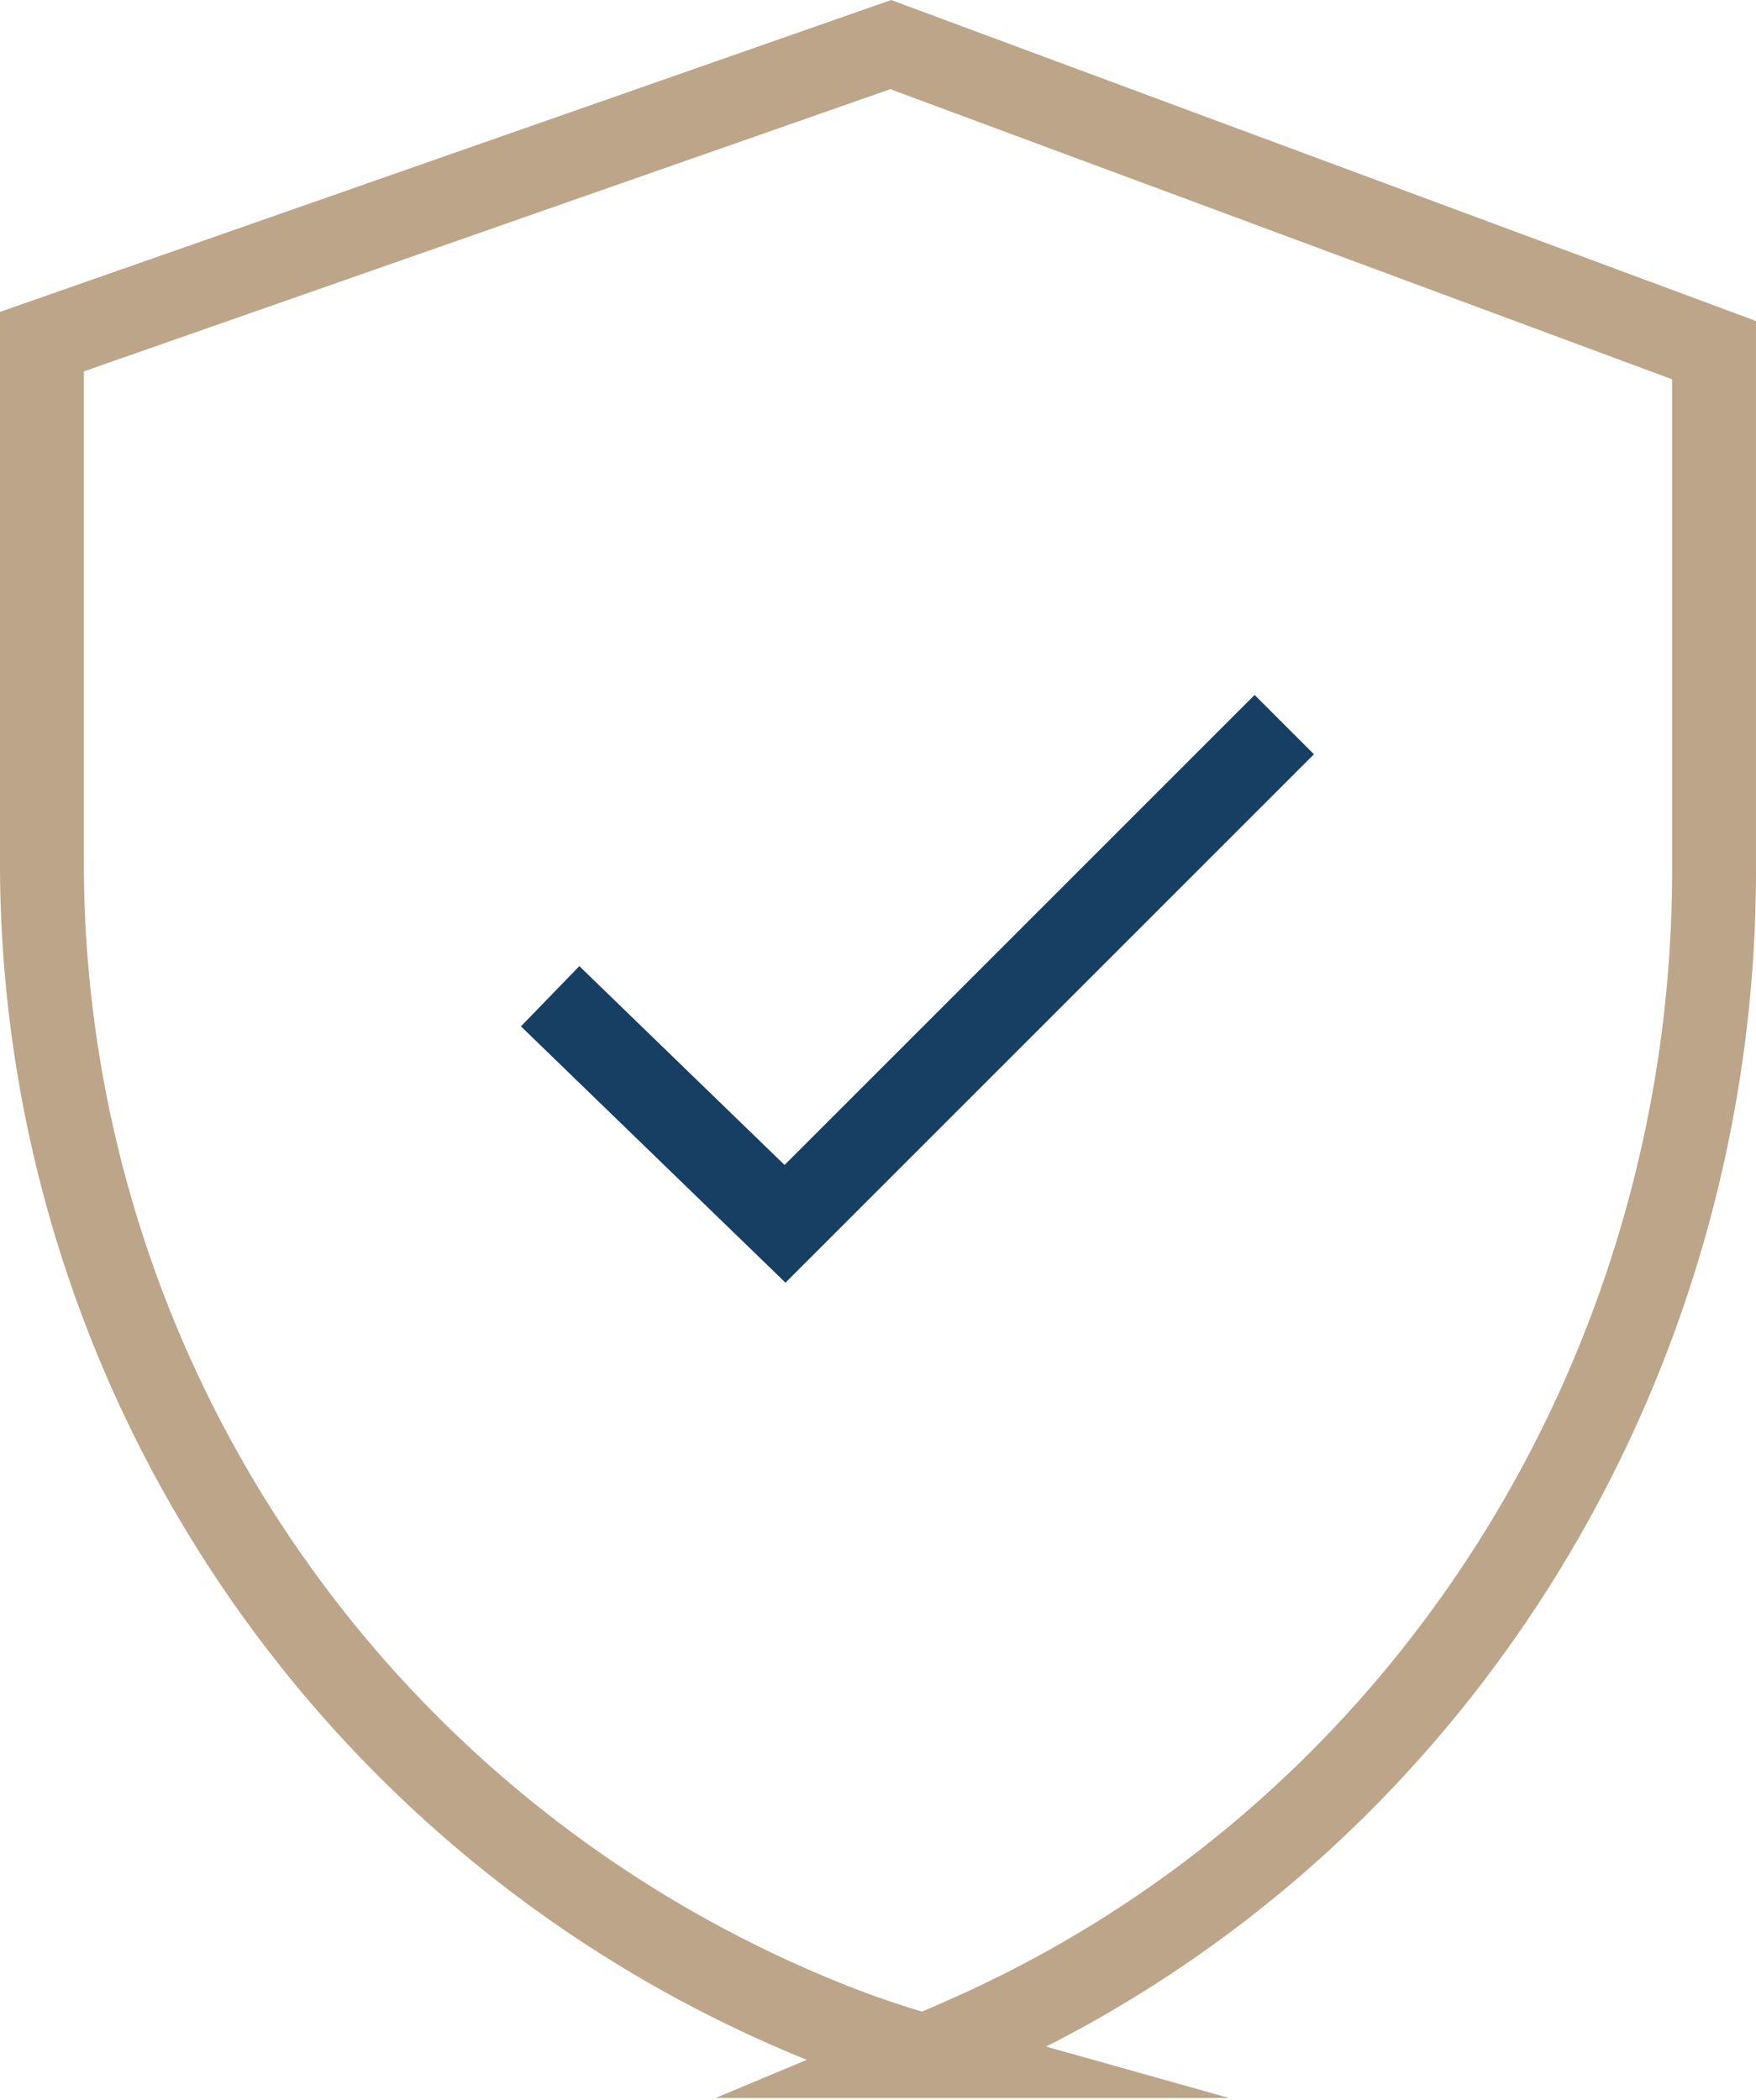 <svg xmlns="http://www.w3.org/2000/svg" width="62.801" height="75.114" viewBox="0 0 62.801 75.114">
  <g id="Vertrauen" transform="translate(351.24 250.806)">
    <g id="Gruppe_239" data-name="Gruppe 239">
      <path id="Pfad_506" data-name="Pfad 506" d="M-349.74-238.587l30.356-10.624,29.444,10.928v18.62c0,17.763-10.115,34.194-26.285,41.546q-.949.431-1.946.848a34.1,34.1,0,0,1-3.823-1.323,44.7,44.7,0,0,1-27.746-41.55Z" fill="none" stroke="#bca589" stroke-miterlimit="10" stroke-width="3"/>
      <path id="Pfad_507" data-name="Pfad 507" d="M-336.466-221.733l8.4,8.14,17.855-17.855" transform="translate(4.901 6.559)" fill="none" stroke="#173f63" stroke-miterlimit="10" stroke-width="3"/>
    </g>
  </g>
</svg>
